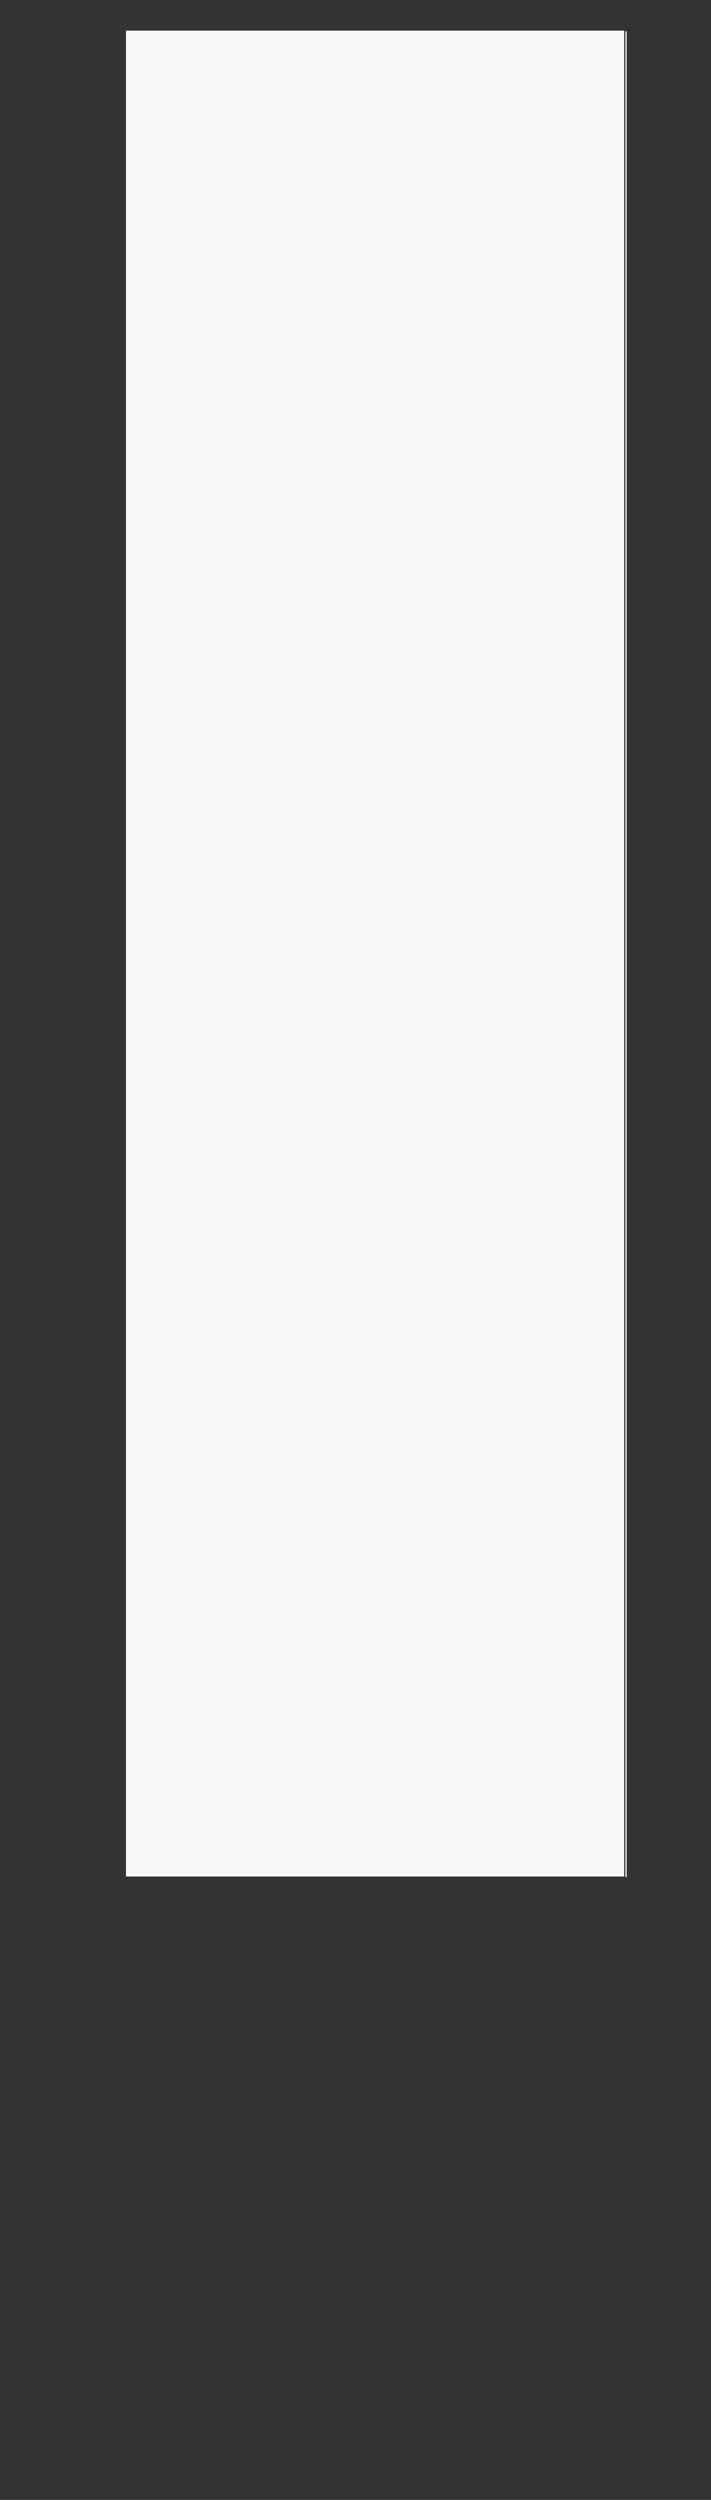 <?xml version="1.0" encoding="UTF-8"?> <svg xmlns="http://www.w3.org/2000/svg" width="35" height="123" viewBox="0 0 35 123" fill="none"><rect x="0" y="0" width="35" height="123" fill="#333333" stroke="none"/> <g clip-path="url(#clip0_2675_29934)"> <path fill-rule="evenodd" clip-rule="evenodd" d="M-3.377 92.327V1.507H-3.269V92.327H-3.377ZM6.202 1.507V92.327H30.725V1.507H6.202Z" fill="#F8F8F8"></path> <path fill-rule="evenodd" clip-rule="evenodd" d="M30.787 92.362H30.849V1.541H30.787V92.362ZM135.368 92.755C141.681 89.554 146.858 85.342 150.898 80.119C154.803 74.852 157.03 68.848 157.581 62.107C158.041 55.412 156.35 48.276 152.509 40.701C149.354 34.478 145.207 28.758 140.068 23.541C134.839 18.37 128.958 13.926 122.426 10.21C115.893 6.493 109.005 3.75 101.759 1.982C94.378 0.169 87.004 -0.4 79.637 0.274C72.134 0.904 64.91 2.979 57.966 6.5C51.563 9.746 46.522 14.002 42.843 19.269C39.075 24.58 37.005 30.561 36.636 37.211C36.266 43.86 37.933 50.837 41.636 58.142C44.837 64.455 49.052 70.197 54.281 75.368C59.42 80.585 65.256 85.052 71.788 88.769C73.816 89.953 75.883 91.038 77.989 92.025H77.426C74.923 93.074 72.456 94.159 70.026 95.281C66.896 96.846 63.163 98.23 58.829 99.434C54.014 98.471 49.499 97.99 45.285 97.99C38.784 97.99 35.533 99.254 35.533 101.782C35.533 102.986 36.316 103.889 37.881 104.491C39.446 105.093 41.433 105.394 43.841 105.394C46.248 105.394 48.777 105.153 51.425 104.671C54.074 104.19 56.542 103.528 58.829 102.685C59.431 102.805 60.093 102.986 60.816 103.227C61.538 103.467 62.321 103.708 63.163 103.949C70.869 106.477 77.912 109.246 84.292 112.256C90.673 115.266 96.813 117.794 102.712 119.841C108.732 122.008 114.932 123.091 121.313 123.091C127.453 123.091 132.449 122.249 136.302 120.563C140.275 118.878 143.405 117.012 145.692 114.965C148.1 112.798 150.207 110.029 152.013 106.658C153.939 103.407 155.625 99.314 157.069 94.378L154.361 93.294C151.712 98.712 147.859 102.685 142.803 105.213C137.867 107.741 131.065 109.005 122.396 109.005C117.701 109.005 112.043 108.524 105.421 107.561C98.8 106.598 91.937 105.454 84.834 104.13C77.731 102.805 71.17 101.541 65.15 100.337C68.762 99.254 71.892 98.11 74.541 96.906C76.99 95.793 79.44 94.731 81.89 93.72C85.269 95.078 88.745 96.193 92.32 97.065C99.565 98.833 106.894 99.425 114.306 98.841C121.583 98.213 128.604 96.184 135.368 92.755ZM132.904 88.902C127.944 91.417 122.525 92.691 116.646 92.724C110.768 92.757 104.816 91.75 98.79 89.703C97.251 89.181 95.724 88.606 94.209 87.979L146.219 64.151C146.59 67.242 146.486 70.177 145.907 72.957C144.363 79.975 140.029 85.29 132.904 88.902ZM145.605 60.627L90.016 86.095C86.925 84.594 83.887 82.868 80.902 80.917C75.047 77.197 69.732 72.75 64.955 67.576C60.132 62.312 56.143 56.569 52.988 50.346C48.37 41.237 46.72 33.175 48.037 26.158C49.309 19.052 53.462 13.715 60.496 10.149C65.457 7.634 70.921 6.337 76.889 6.258C82.768 6.226 88.856 7.277 95.153 9.412C101.315 11.503 107.346 14.454 113.246 18.265C119.01 22.031 124.348 26.523 129.261 31.741C134.084 37.005 138.096 42.794 141.296 49.107C143.345 53.147 144.781 56.987 145.605 60.627Z" fill="#F8F8F8"></path> </g> <defs> <clipPath id="clip0_2675_29934"> <rect width="34" height="123" fill="white" transform="translate(0.323)"></rect> </clipPath> </defs> </svg> 